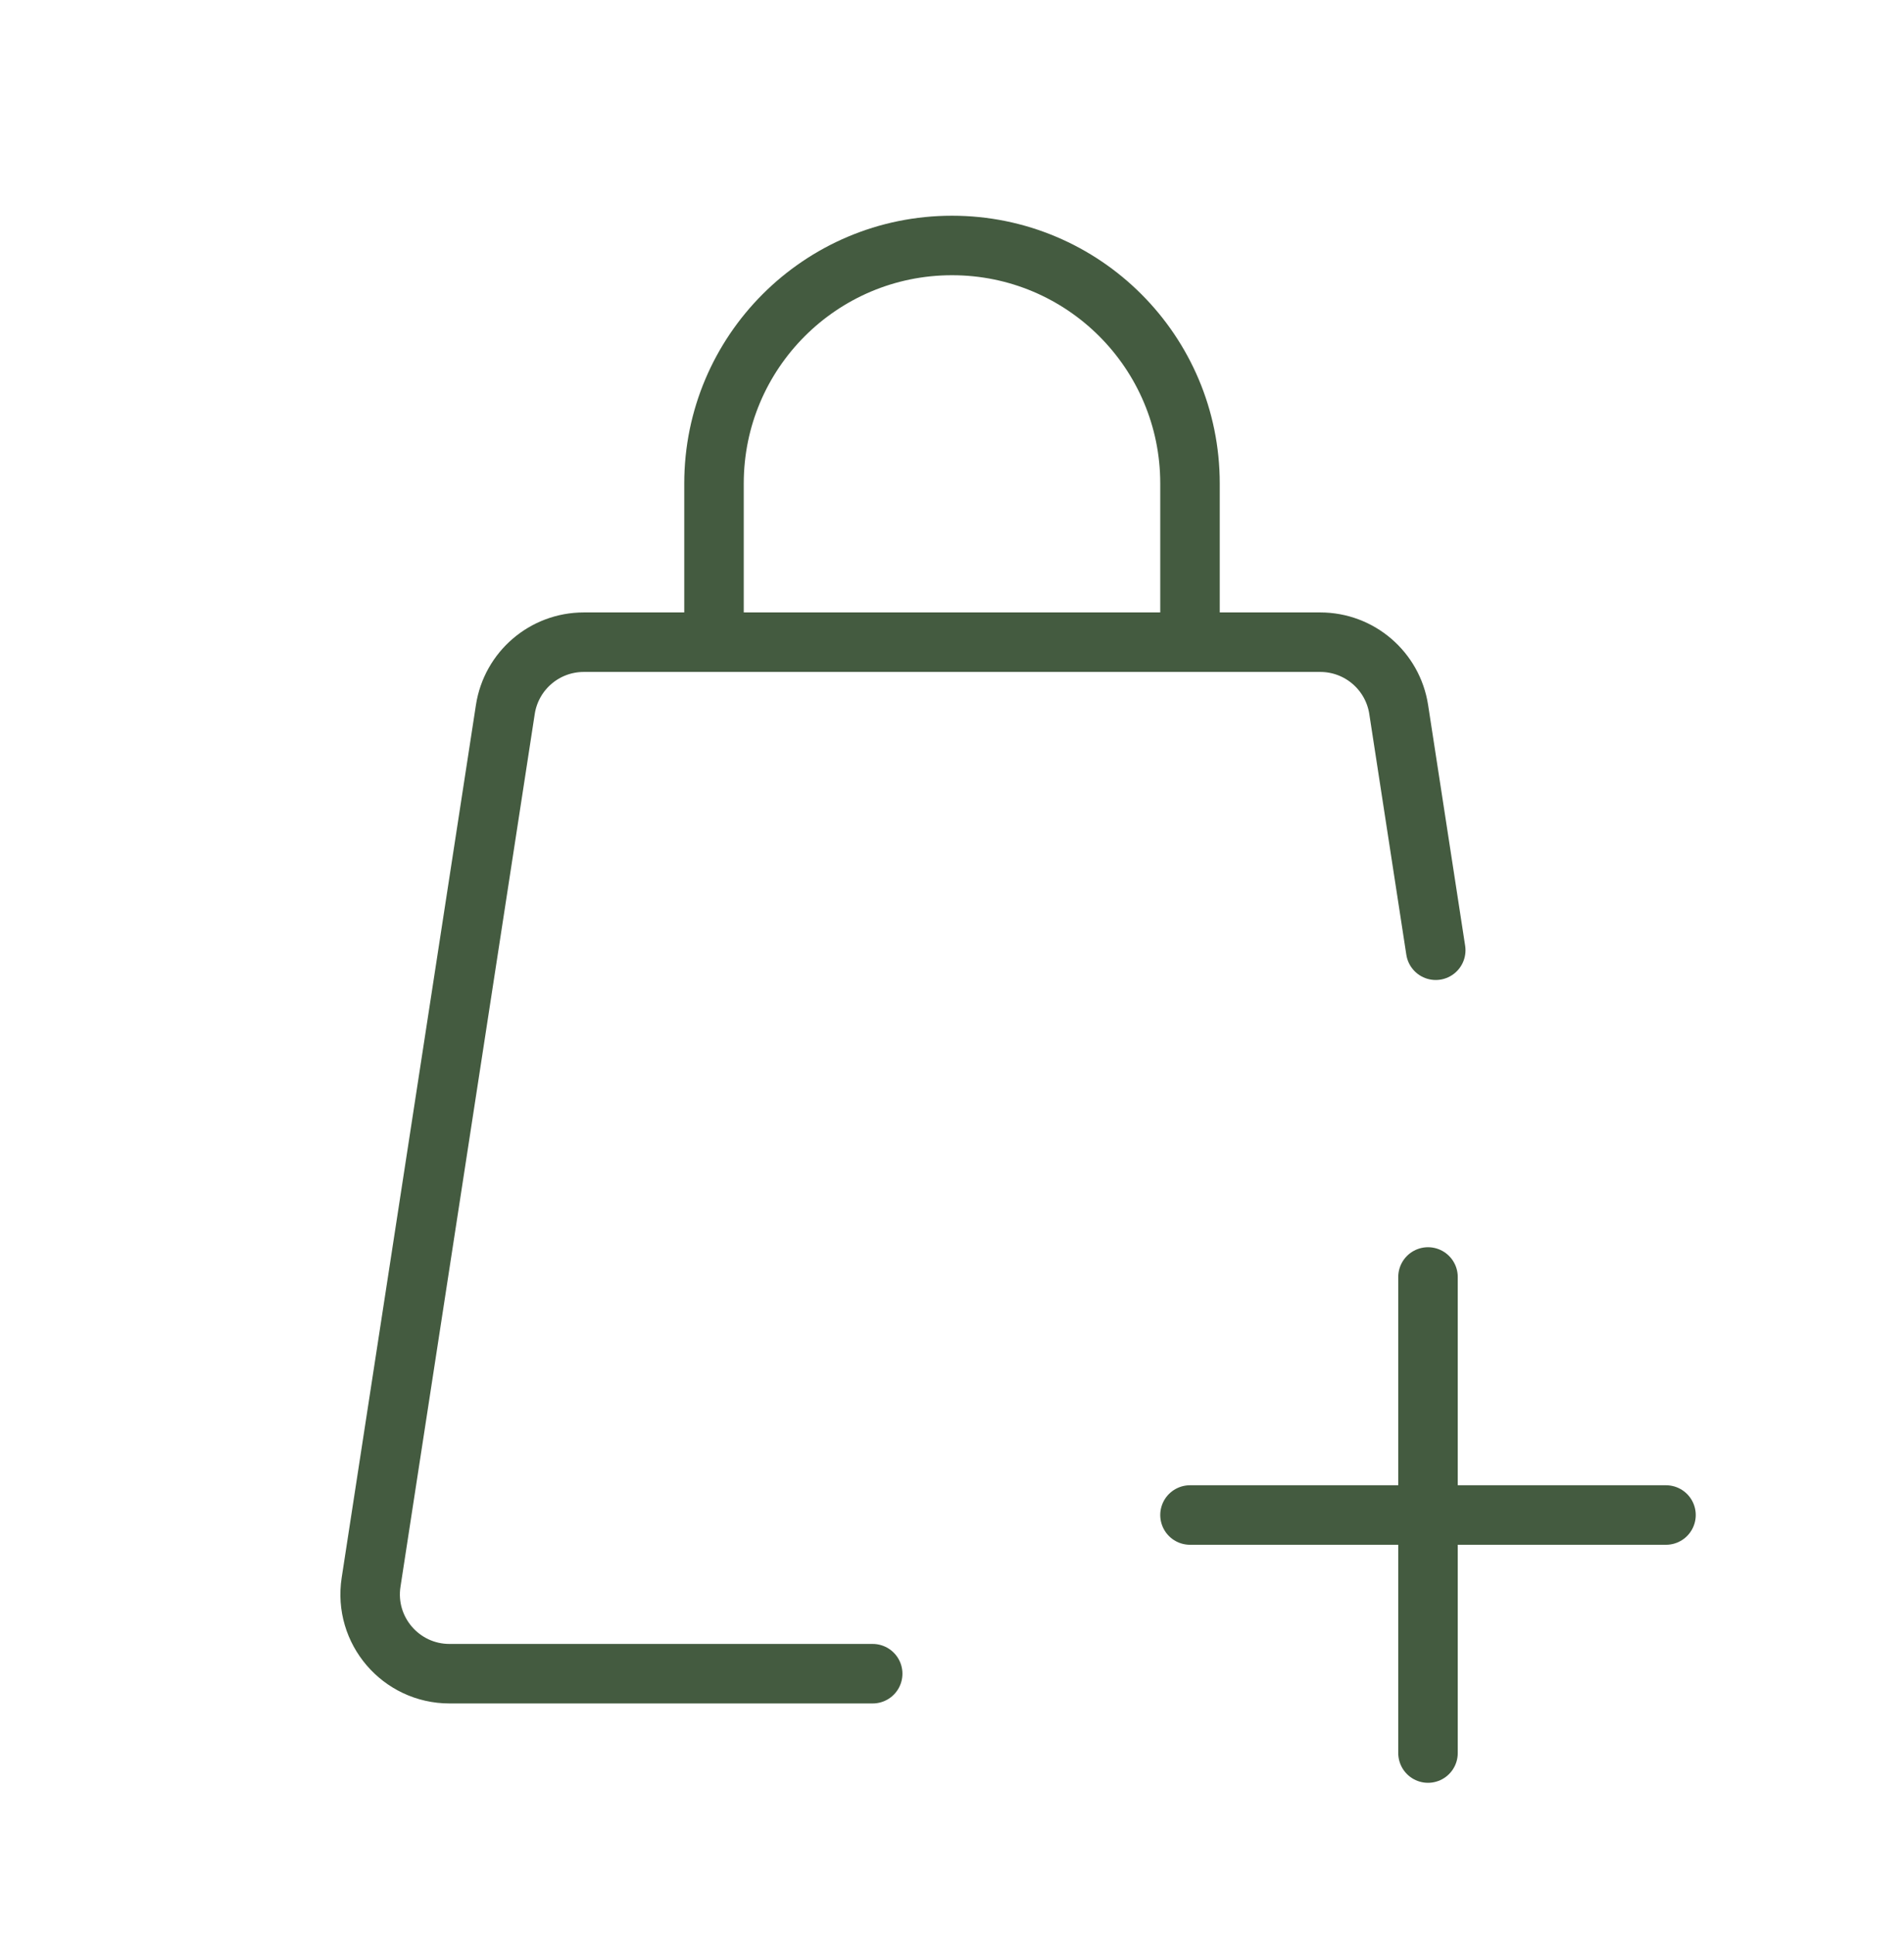 <svg width="64" height="65" viewBox="0 0 64 65" fill="none" xmlns="http://www.w3.org/2000/svg">
<g id="shopping-bag-add-2">
<path id="vector" d="M40 21.583V16.25C40 11.832 36.419 8.25 32 8.25C27.582 8.25 24 11.832 24 16.25V21.583M29.334 56.25H15.109C13.474 56.25 12.225 54.793 12.473 53.178L16.986 23.845C17.186 22.544 18.305 21.583 19.622 21.583H44.379C45.695 21.583 46.815 22.544 47.015 23.845L48.26 31.936M48 42.917V50.917M48 50.917V58.917M48 50.917H40M48 50.917H56" stroke="#445B40" stroke-width="2" stroke-linecap="round" stroke-linejoin="round"/>
</g>
</svg>

